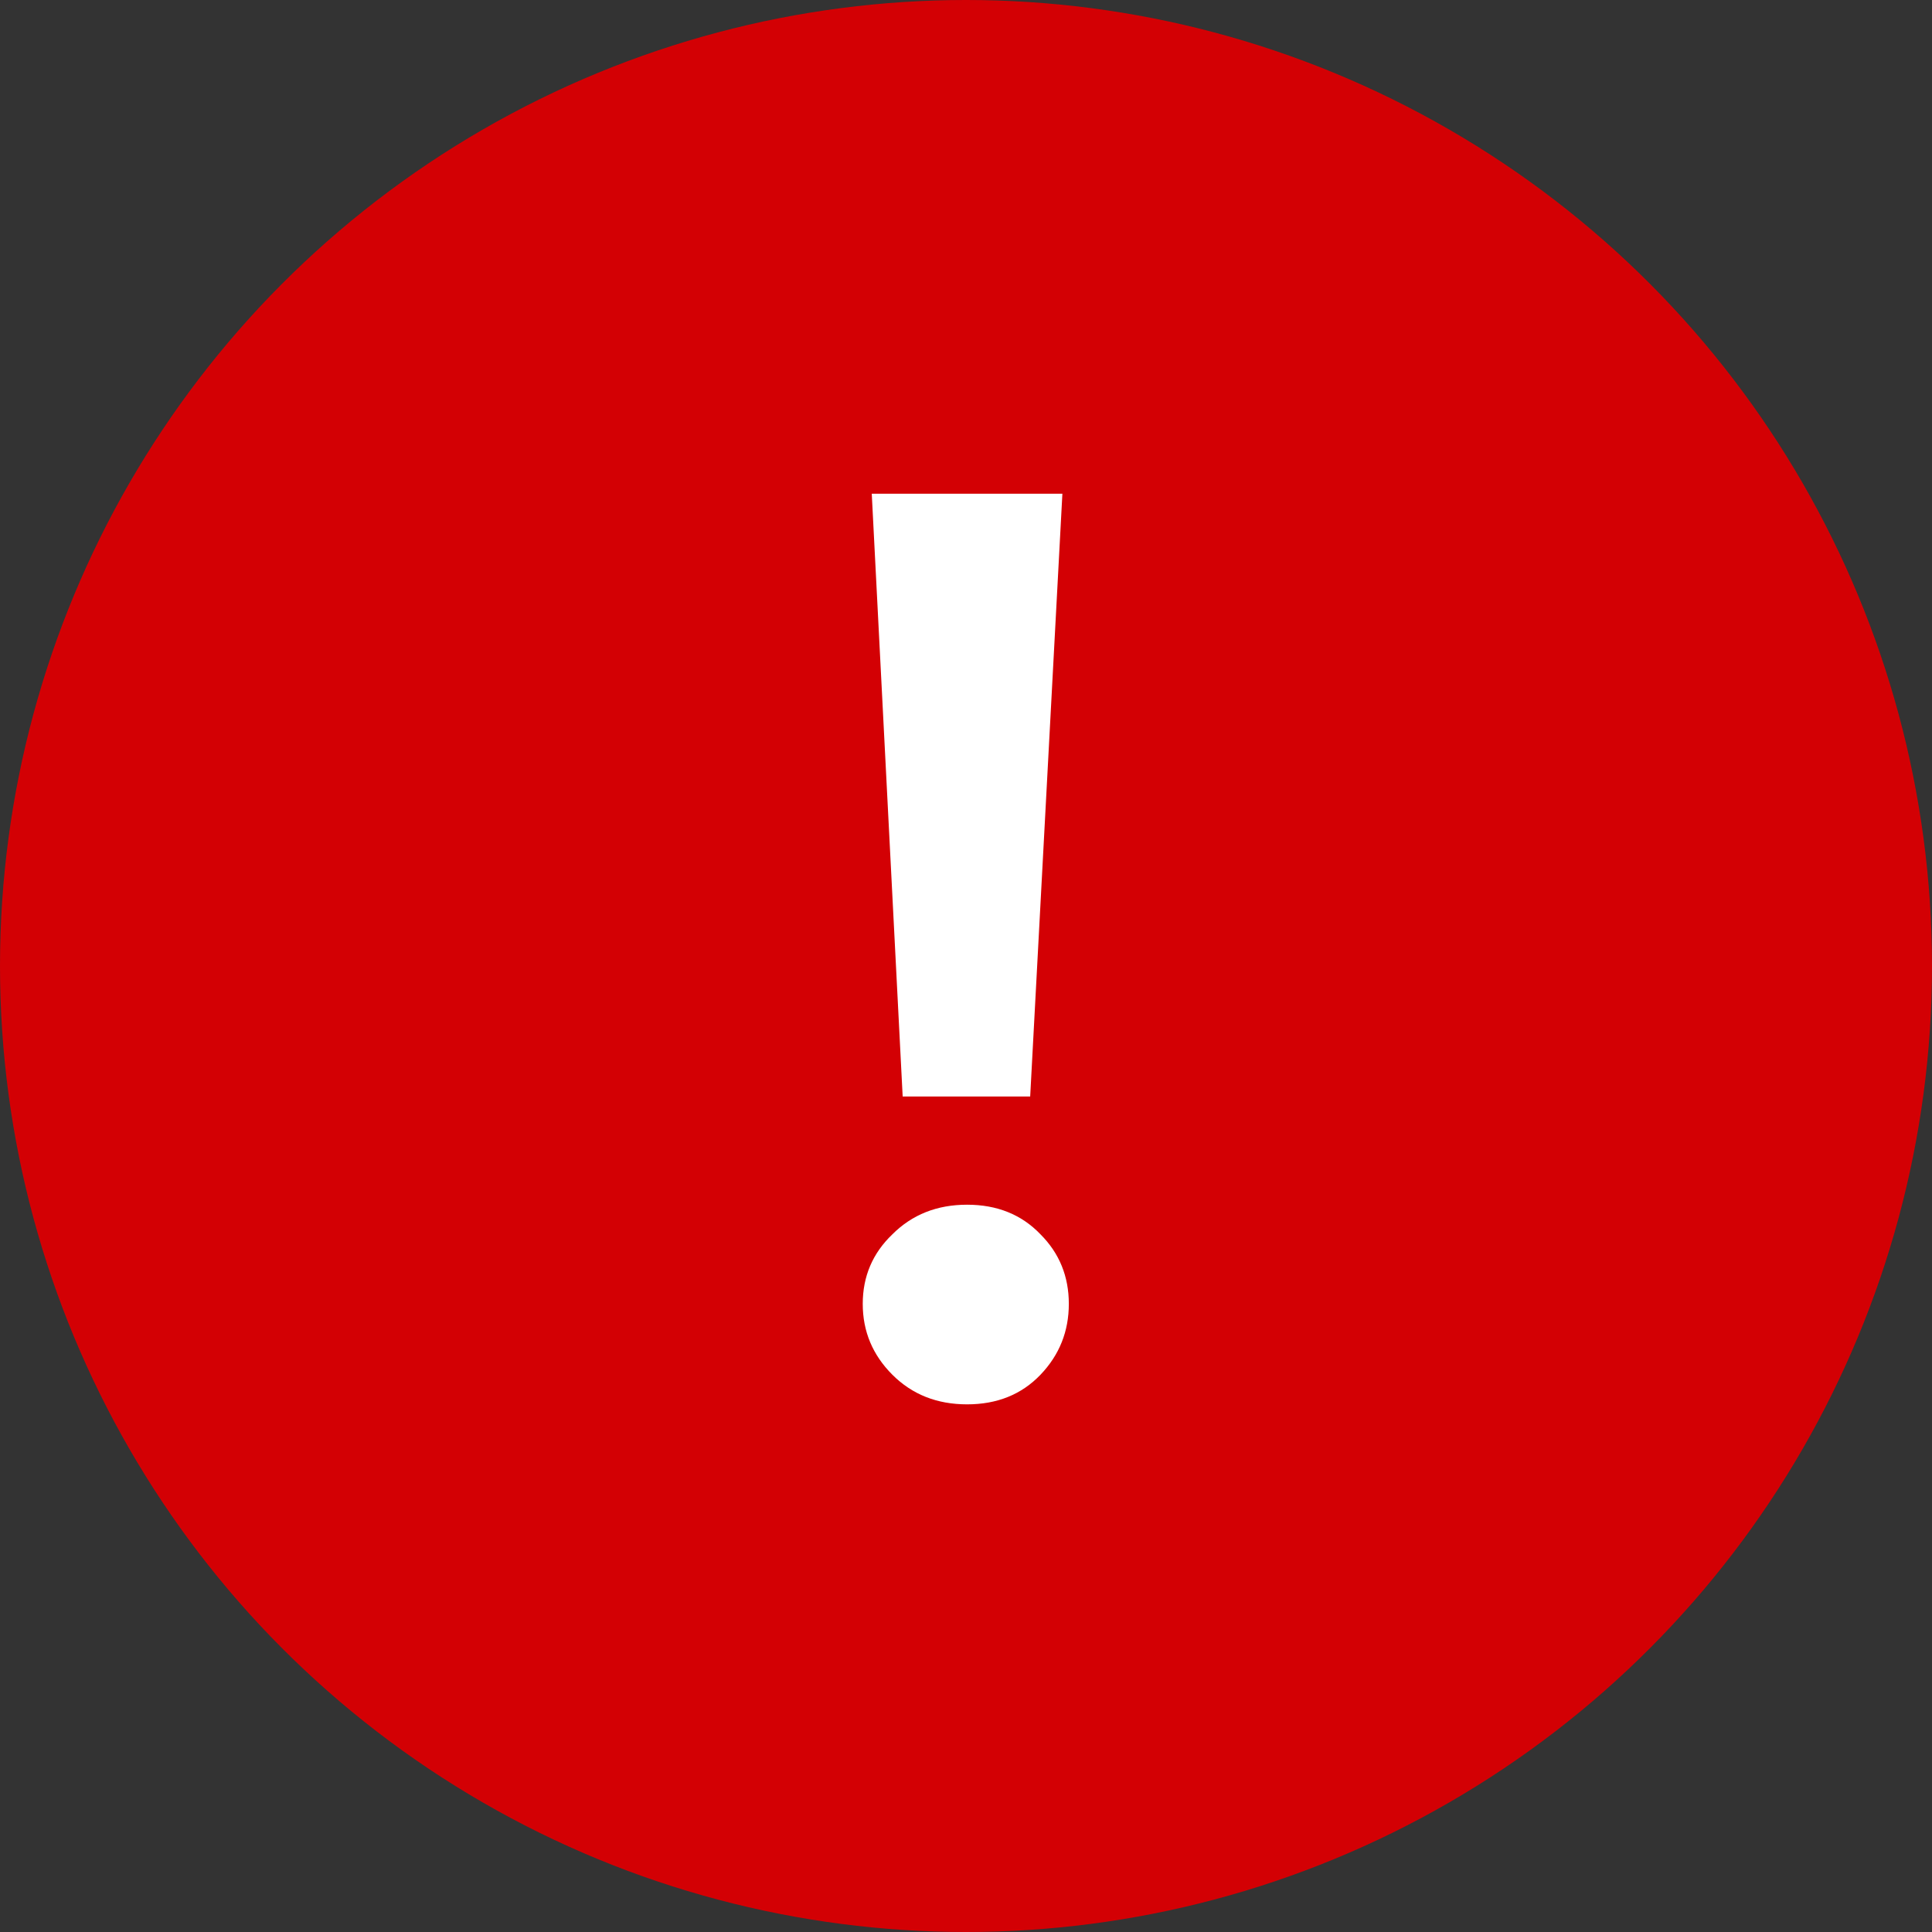 <?xml version="1.0" encoding="UTF-8"?> <svg xmlns="http://www.w3.org/2000/svg" width="18" height="18" viewBox="0 0 18 18" fill="none"><rect x="0" y="0" width="18" height="18" fill="#333333" stroke="none"/><circle cx="9" cy="9" r="9" fill="#D30004"></circle><path d="M8.41 10.216L8.122 4.6H9.898L9.598 10.216H8.41ZM9.01 13.084C8.73 13.084 8.498 12.992 8.314 12.808C8.13 12.624 8.038 12.404 8.038 12.148C8.038 11.892 8.13 11.676 8.314 11.5C8.498 11.316 8.73 11.224 9.01 11.224C9.29 11.224 9.518 11.316 9.694 11.5C9.87 11.676 9.958 11.892 9.958 12.148C9.958 12.404 9.87 12.624 9.694 12.808C9.518 12.992 9.29 13.084 9.01 13.084Z" fill="white"></path></svg> 